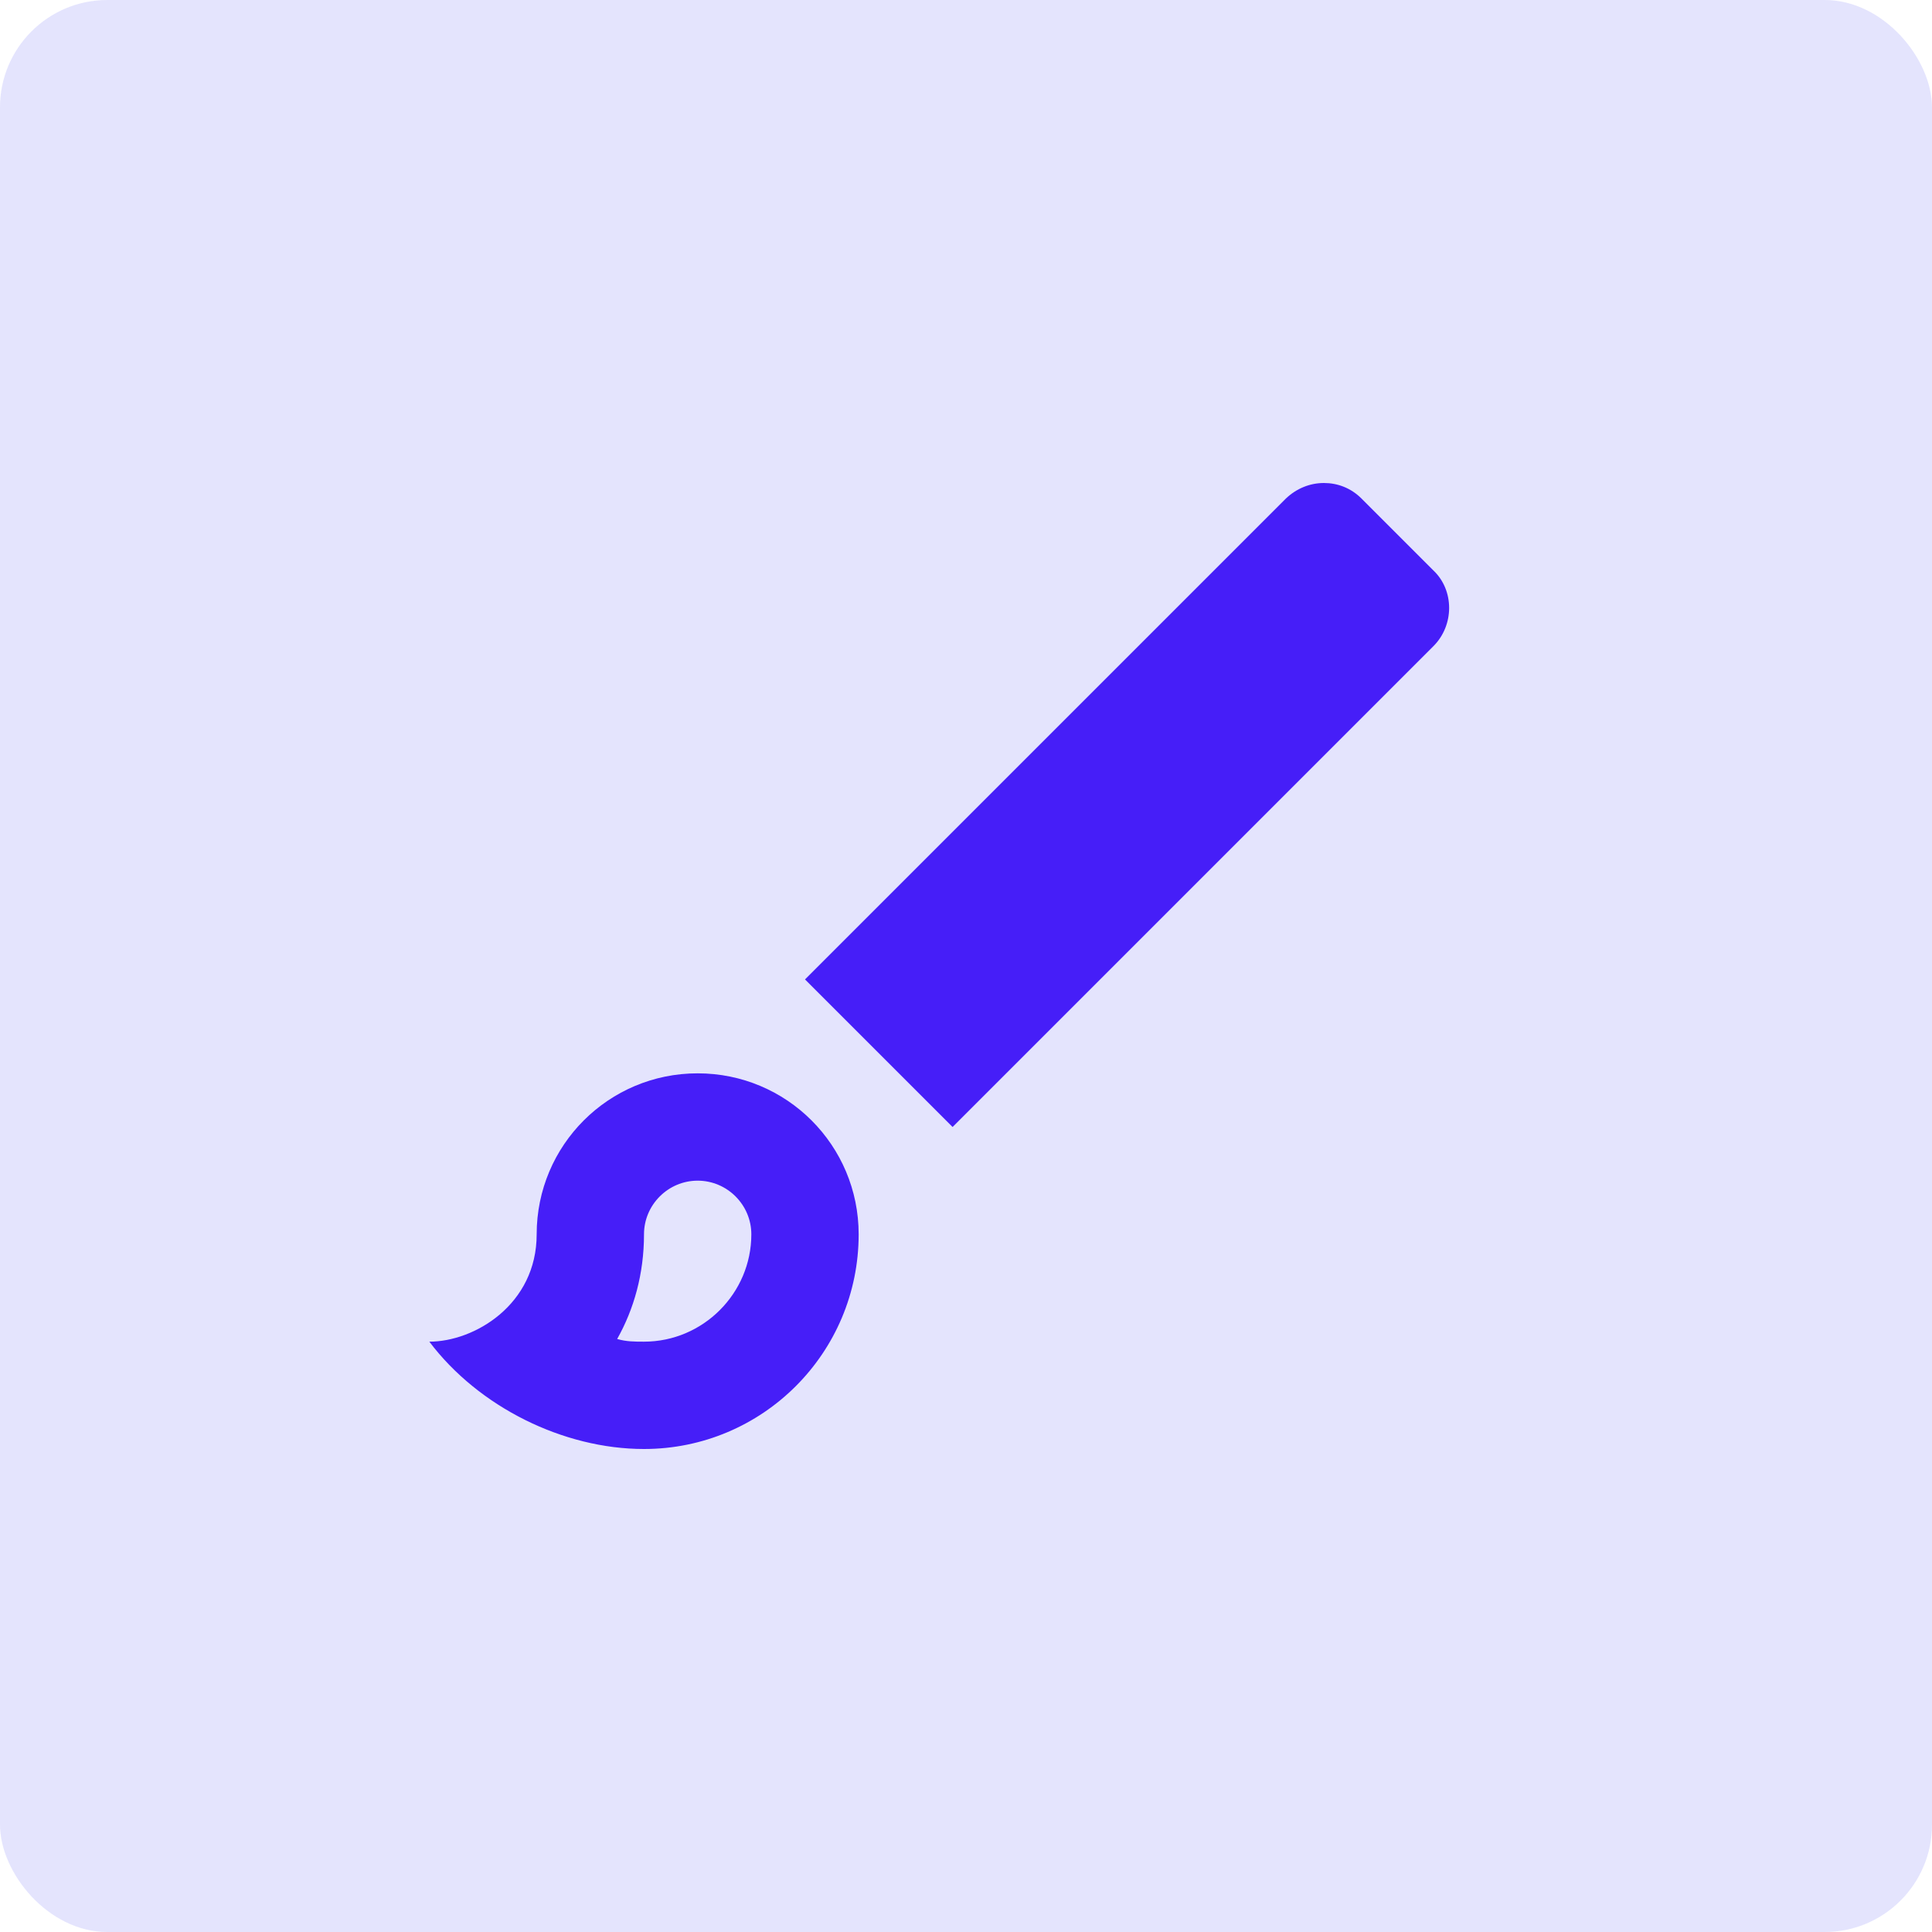 <svg width="36" height="36" viewBox="0 0 36 36" fill="none" xmlns="http://www.w3.org/2000/svg">
<rect width="36" height="36" rx="2" fill="#E4E4FD"/>
<path d="M13 22C13.55 22 14 22.45 14 23C14 24.1 13.1 25 12 25C11.83 25 11.67 25 11.5 24.95C11.81 24.4 12 23.74 12 23C12 22.45 12.45 22 13 22ZM24.67 9C24.41 9 24.16 9.1 23.96 9.29L15 18.25L17.75 21L26.71 12.04C27.1 11.65 27.1 11 26.71 10.63L25.37 9.29C25.17 9.09 24.92 9 24.67 9ZM13 20C11.34 20 10 21.34 10 23C10 24.31 8.84 25 8 25C8.92 26.22 10.5 27 12 27C14.21 27 16 25.21 16 23C16 21.34 14.66 20 13 20Z" fill="#461EF8"/>
</svg>
